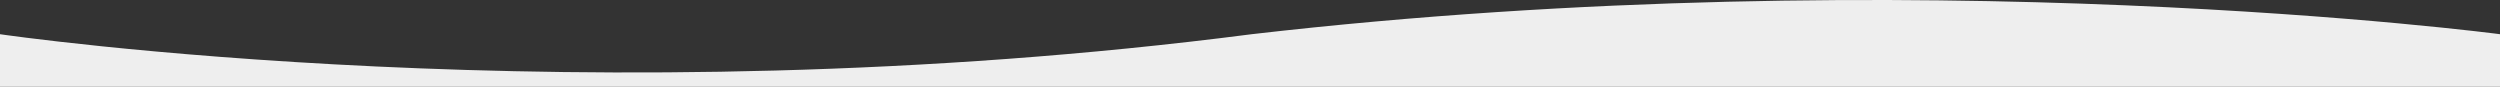 <svg id="Layer_1" data-name="Layer 1" xmlns="http://www.w3.org/2000/svg" viewBox="0 0 1440 50" preserveAspectRatio="xMidYMax slice"><rect x="0" y="0" width="1440" height="50" fill="#333333" stroke="none"/><defs><style>.cls-1{fill:#eeeeee;fill-rule:evenodd;}</style></defs><title>section-top</title><path class="cls-1" d="M-414,970.28v30.3H1026v-30.3s-335.45-44.33-719,0C-76.12,1019.89-414,970.28-414,970.28Z" transform="translate(414 -950.58)"/></svg>